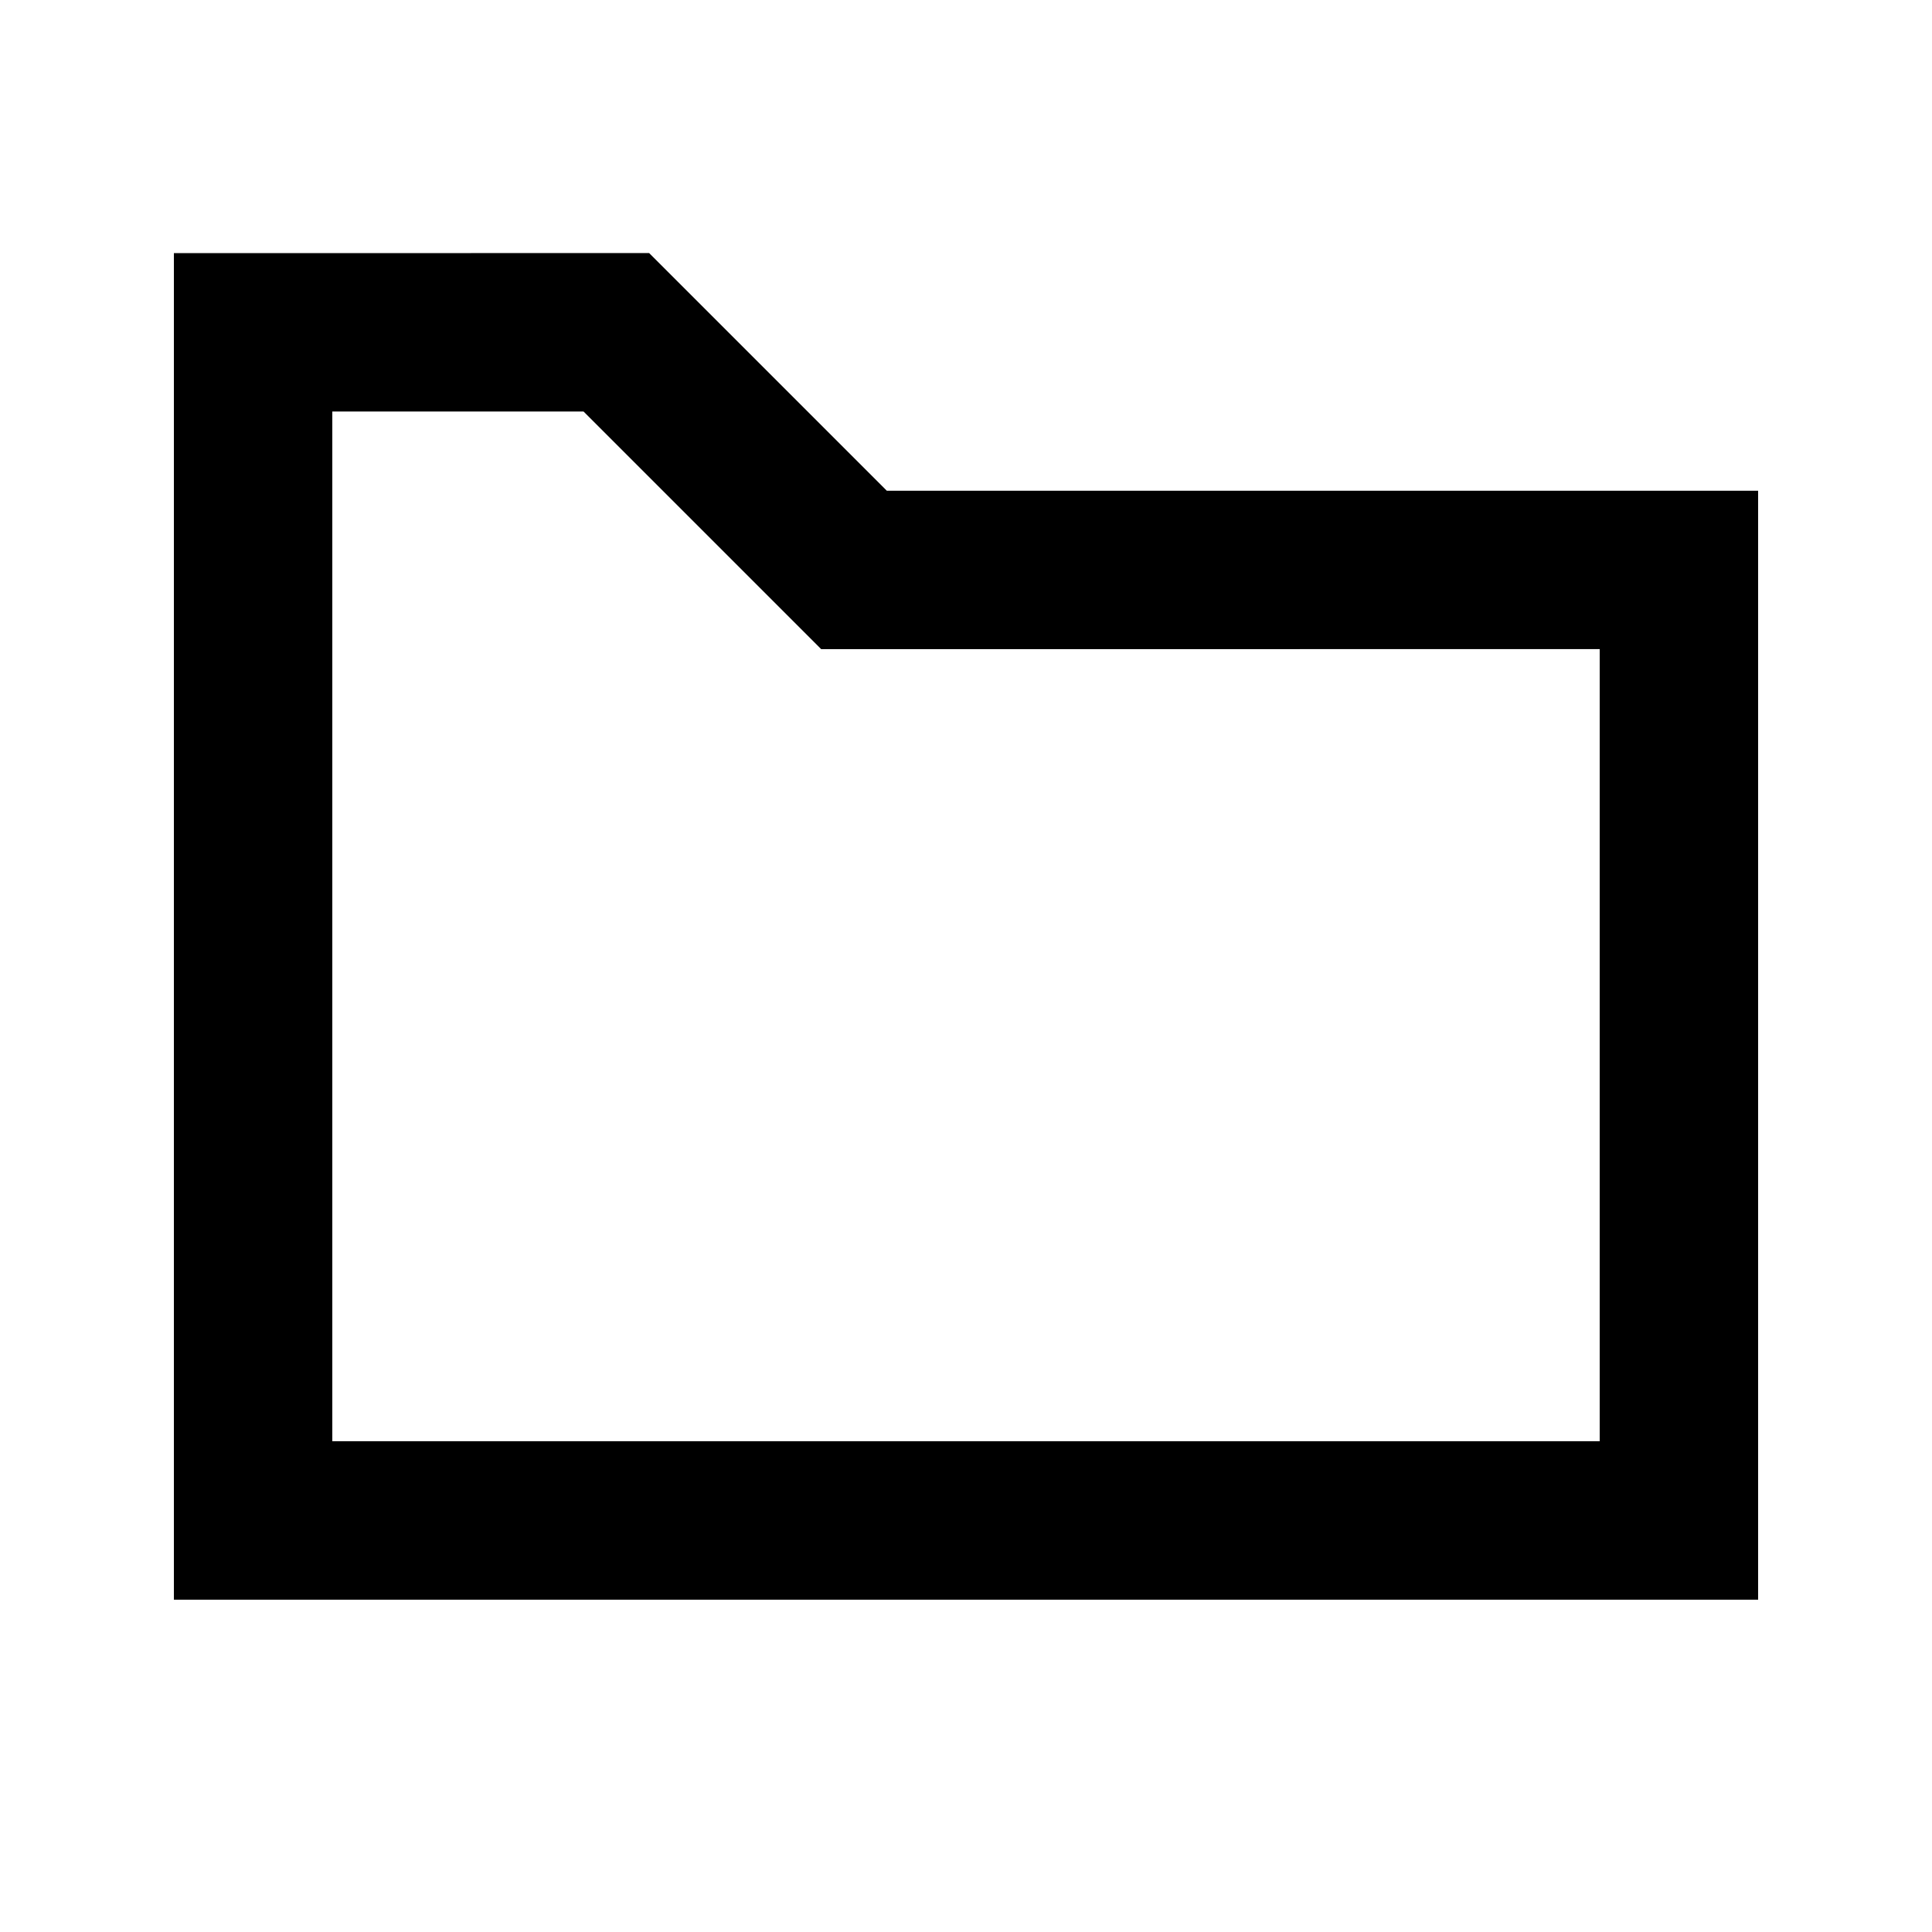 <?xml version="1.0" encoding="UTF-8"?>
<!-- Uploaded to: ICON Repo, www.svgrepo.com, Generator: ICON Repo Mixer Tools -->
<svg fill="#000000" width="800px" height="800px" version="1.1" viewBox="144 144 512 512" xmlns="http://www.w3.org/2000/svg">
 <path d="m361.62 316.03-62.977-62.977h-66.578v272.89h335.87v-209.92zm-45.586-104.96 62.977 62.977h230.91v293.89h-419.84v-356.86z" fill-rule="evenodd"/>
</svg>